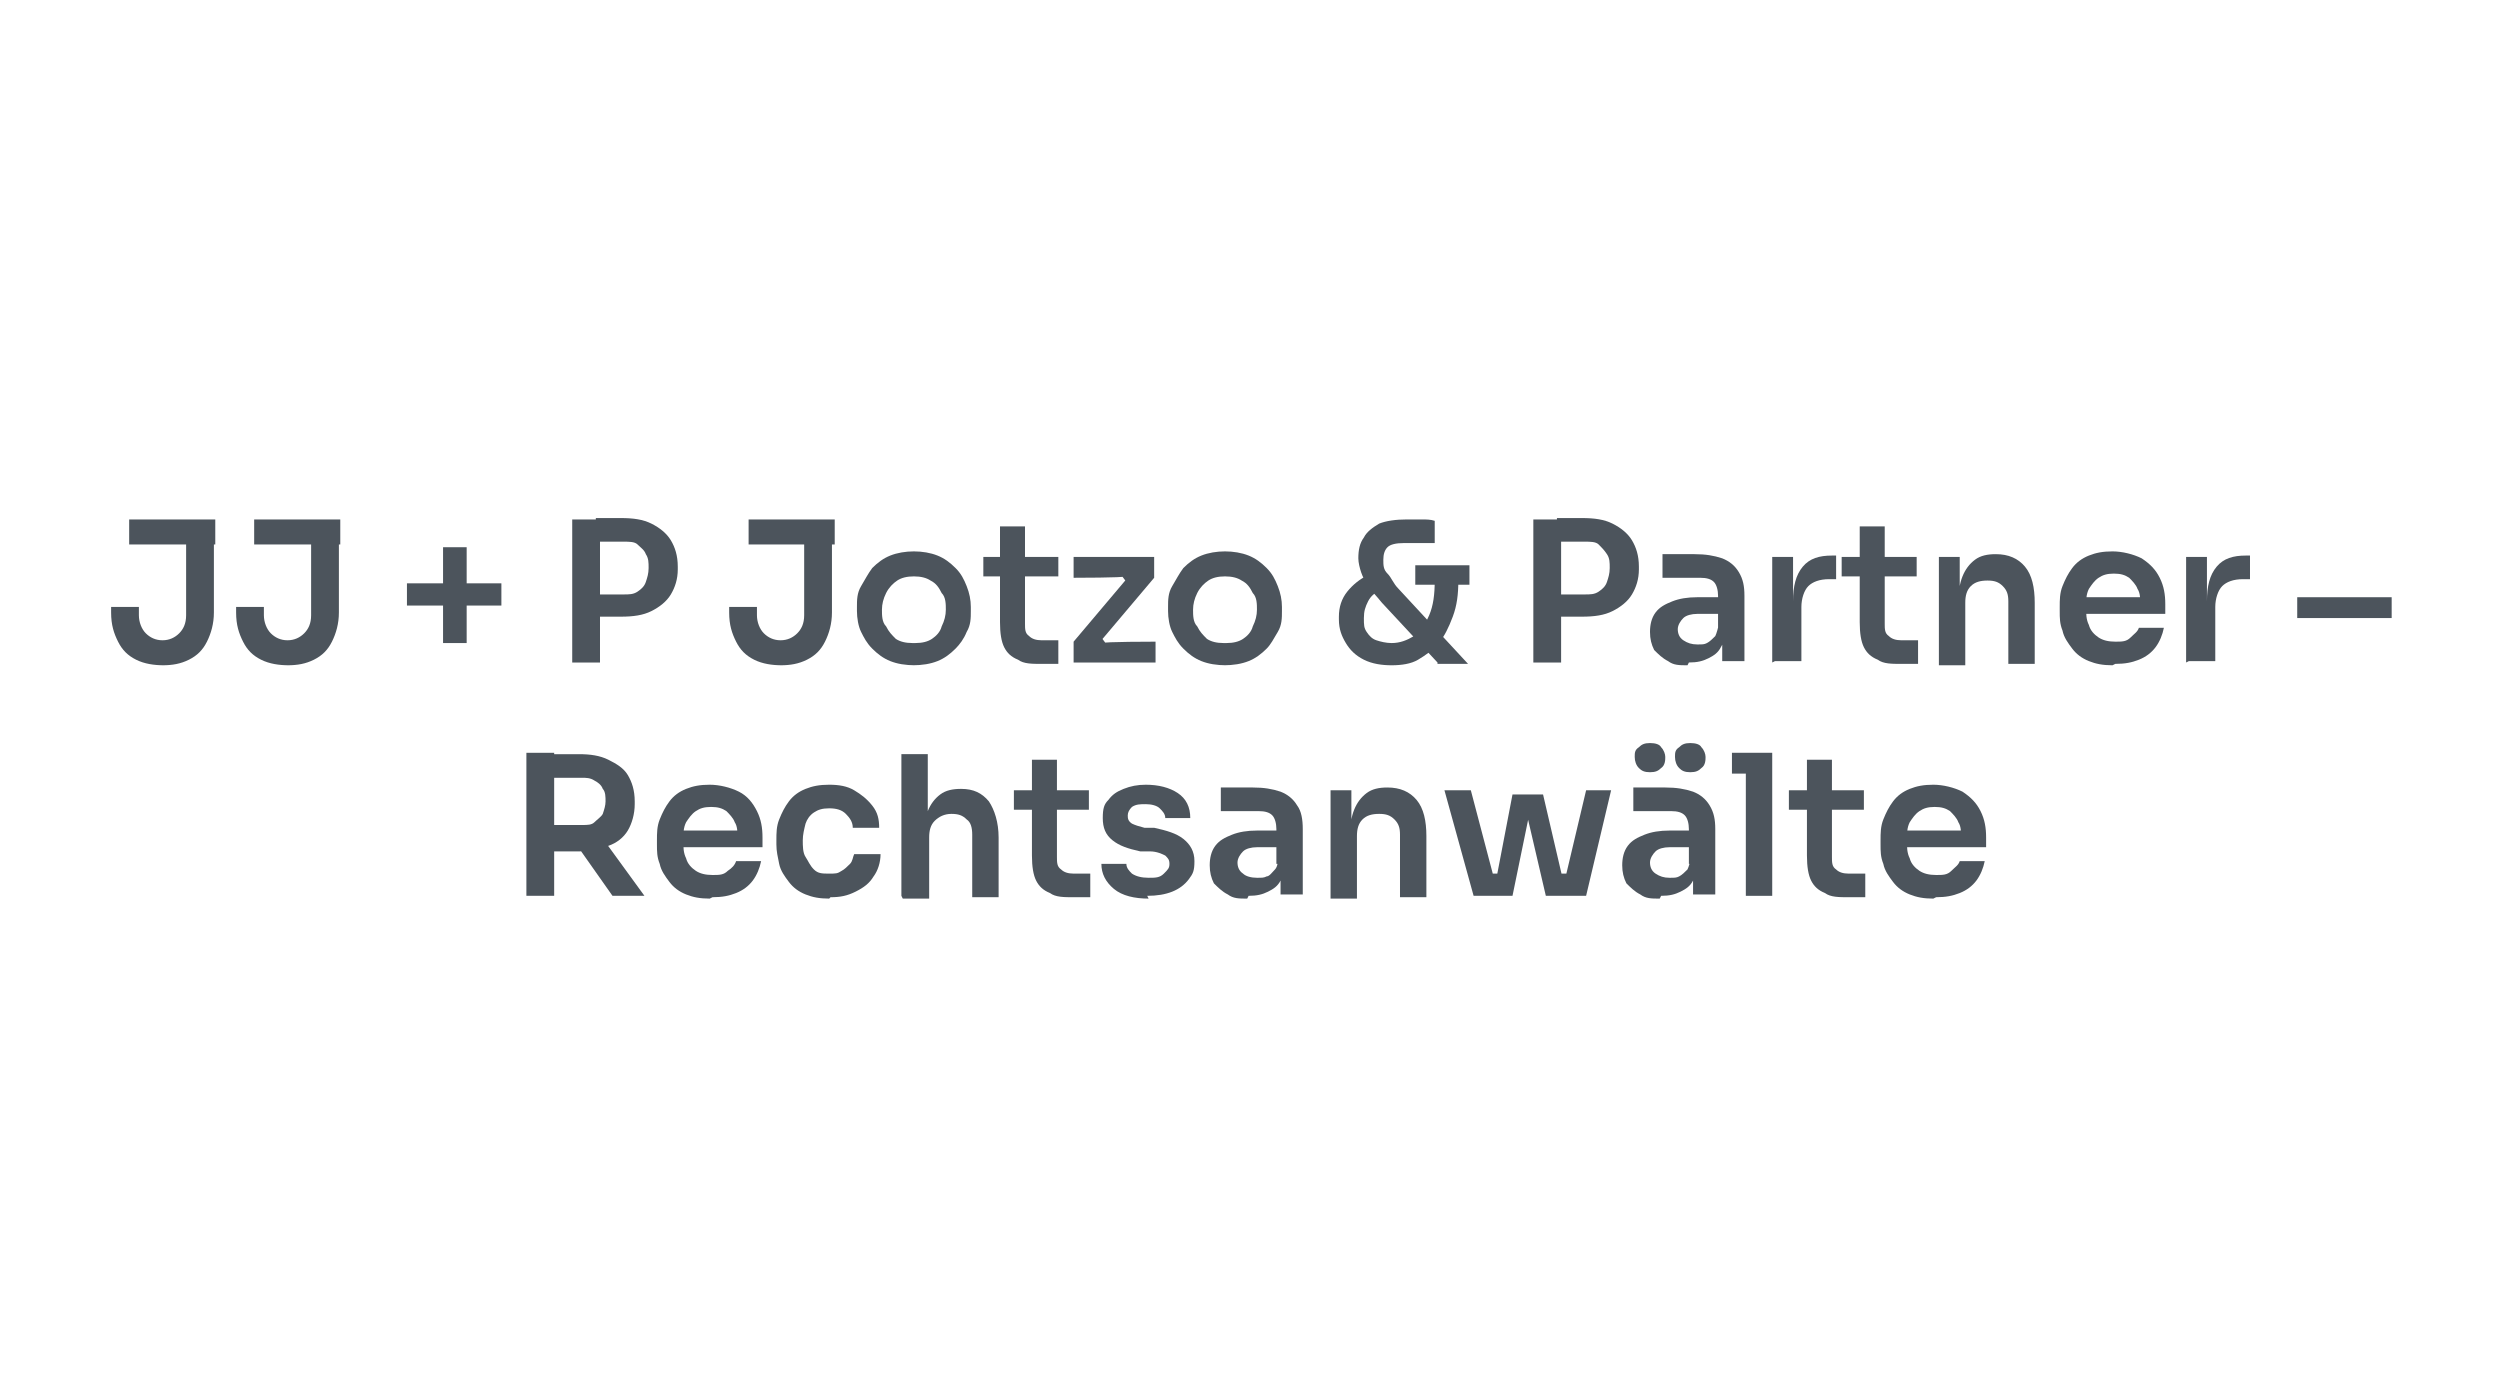 <svg xmlns="http://www.w3.org/2000/svg" id="Ebene_1" data-name="Ebene 1" viewBox="0 0 180 100"><defs><style>      .cls-1 {        fill: #4c545c;        stroke-width: 0px;      }    </style></defs><path class="cls-1" d="M11.8,47.9c-.7,0-1.4-.1-2-.4-.6-.3-1-.7-1.3-1.3-.3-.6-.5-1.2-.5-2.1v-.4h2v.6c0,.5.2,1,.5,1.3s.7.5,1.2.5.9-.2,1.2-.5c.3-.3.5-.7.5-1.3v-5.4h2v5.2c0,.8-.2,1.5-.5,2.1-.3.6-.7,1-1.3,1.3s-1.2.4-1.9.4ZM9.3,39.2v-1.8h6.2v1.8h-6.2Z"></path><path class="cls-1" d="M20.8,47.9c-.7,0-1.4-.1-2-.4-.6-.3-1-.7-1.3-1.3-.3-.6-.5-1.2-.5-2.1v-.4h2v.6c0,.5.2,1,.5,1.3s.7.5,1.2.5.9-.2,1.2-.5c.3-.3.5-.7.5-1.3v-5.4h2v5.2c0,.8-.2,1.5-.5,2.1-.3.6-.7,1-1.3,1.3s-1.2.4-1.9.4ZM18.3,39.2v-1.8h6.2v1.8h-6.2Z"></path><path class="cls-1" d="M29.3,43.6v-1.6h6.8v1.6h-6.8ZM31.9,46.3v-6.9h1.7v6.9h-1.7Z"></path><path class="cls-1" d="M41.2,47.7v-10.3h2v10.3h-2ZM42.9,44.5v-1.7h2c.4,0,.7,0,1-.2.3-.2.5-.4.6-.7.1-.3.2-.6.2-1s0-.7-.2-1c-.1-.3-.4-.5-.6-.7s-.6-.2-1-.2h-2v-1.7h1.8c.9,0,1.6.1,2.2.4s1.1.7,1.4,1.2c.3.5.5,1.1.5,1.9v.2c0,.7-.2,1.3-.5,1.8s-.8.9-1.4,1.2c-.6.3-1.3.4-2.2.4h-1.8Z"></path><path class="cls-1" d="M56.3,47.9c-.7,0-1.4-.1-2-.4-.6-.3-1-.7-1.3-1.3-.3-.6-.5-1.2-.5-2.1v-.4h2v.6c0,.5.2,1,.5,1.3s.7.5,1.2.5.9-.2,1.2-.5c.3-.3.5-.7.5-1.3v-5.4h2v5.2c0,.8-.2,1.5-.5,2.1-.3.6-.7,1-1.3,1.3s-1.2.4-1.9.4ZM53.9,39.2v-1.8h6.2v1.8h-6.2Z"></path><path class="cls-1" d="M65.9,47.9c-.7,0-1.3-.1-1.8-.3-.5-.2-.9-.5-1.3-.9s-.6-.8-.8-1.2-.3-1-.3-1.5v-.3c0-.5,0-1,.3-1.5s.5-.9.8-1.3c.4-.4.8-.7,1.3-.9.5-.2,1.1-.3,1.7-.3s1.2.1,1.7.3c.5.2.9.5,1.3.9.4.4.6.8.8,1.3s.3,1,.3,1.5v.3c0,.5,0,1-.3,1.5-.2.5-.5.9-.8,1.2-.4.4-.8.7-1.3.9-.5.2-1.1.3-1.8.3ZM65.9,46.3c.5,0,.9-.1,1.2-.3.3-.2.6-.5.7-.9.2-.4.3-.8.3-1.2s0-.9-.3-1.2c-.2-.4-.4-.7-.8-.9-.3-.2-.7-.3-1.2-.3s-.9.1-1.2.3c-.3.2-.6.5-.8.9-.2.4-.3.8-.3,1.2s0,.9.3,1.2c.2.4.4.6.7.9.3.2.7.3,1.2.3Z"></path><path class="cls-1" d="M70.8,41.5v-1.4h5.4v1.4h-5.4ZM75,47.8c-.7,0-1.3,0-1.7-.3-.5-.2-.8-.5-1-.9-.2-.4-.3-1-.3-1.8v-6.9h1.8v7c0,.4,0,.7.3.9.2.2.5.3.9.3h1.2v1.7h-1.1Z"></path><path class="cls-1" d="M77.3,47.7v-1.5l3.8-4.5v.2l-.3-.4h.2c0,.1-3.7.1-3.7.1v-1.5h5.8v1.5l-3.8,4.5v-.2l.3.4h-.2c0-.1,3.8-.1,3.8-.1v1.5h-5.9Z"></path><path class="cls-1" d="M88.3,47.9c-.7,0-1.3-.1-1.8-.3-.5-.2-.9-.5-1.3-.9s-.6-.8-.8-1.2-.3-1-.3-1.5v-.3c0-.5,0-1,.3-1.5s.5-.9.8-1.3c.4-.4.8-.7,1.3-.9.5-.2,1.1-.3,1.7-.3s1.2.1,1.7.3c.5.2.9.5,1.3.9.4.4.6.8.8,1.3.2.5.3,1,.3,1.5v.3c0,.5,0,1-.3,1.5s-.5.9-.8,1.2c-.4.4-.8.7-1.3.9-.5.2-1.1.3-1.8.3ZM88.3,46.3c.5,0,.9-.1,1.2-.3.3-.2.6-.5.7-.9.2-.4.3-.8.3-1.2s0-.9-.3-1.2c-.2-.4-.4-.7-.8-.9-.3-.2-.7-.3-1.2-.3s-.9.1-1.2.3c-.3.2-.6.5-.8.9-.2.4-.3.8-.3,1.2s0,.9.3,1.2c.2.4.4.6.7.9.3.2.7.3,1.2.3Z"></path><path class="cls-1" d="M100.2,47.9c-.7,0-1.4-.1-2-.4s-1-.7-1.3-1.2c-.3-.5-.5-1-.5-1.7v-.2c0-.7.2-1.3.6-1.8.4-.5.9-.9,1.5-1.2l.8,1.1c-.3.2-.6.4-.8.8s-.3.7-.3,1.2,0,.7.2,1c.2.3.4.5.7.6.3.1.7.2,1.1.2.6,0,1.1-.2,1.6-.5s.8-.8,1.1-1.5c.3-.7.4-1.5.4-2.5h1.7c0,1-.1,1.8-.4,2.6s-.6,1.4-1,1.9c-.4.5-1,.9-1.5,1.2s-1.2.4-1.9.4ZM103.5,47.7l-4-4.3c-.4-.5-.8-.9-1-1.2-.2-.3-.4-.7-.5-1s-.2-.7-.2-1c0-.6.1-1.1.4-1.5.2-.4.6-.7,1.1-1,.5-.2,1.2-.3,2-.3s.7,0,1,0c.4,0,.7,0,1,.1v1.6c-.2,0-.4,0-.7,0-.3,0-.6,0-.8,0-.3,0-.5,0-.7,0-.6,0-1,.1-1.2.3-.2.2-.3.5-.3.9s0,.7.3,1,.4.7.8,1.1l5,5.4h-2.2ZM101.9,42.1v-1.4h3.9v1.4h-3.9Z"></path><path class="cls-1" d="M110.4,47.7v-10.3h2v10.3h-2ZM112.1,44.5v-1.7h2c.4,0,.7,0,1-.2.3-.2.5-.4.6-.7.1-.3.2-.6.2-1s0-.7-.2-1c-.2-.3-.4-.5-.6-.7s-.6-.2-1-.2h-2v-1.7h1.8c.9,0,1.6.1,2.2.4s1.1.7,1.4,1.2c.3.5.5,1.1.5,1.9v.2c0,.7-.2,1.3-.5,1.8s-.8.9-1.4,1.2c-.6.3-1.3.4-2.2.4h-1.8Z"></path><path class="cls-1" d="M121.5,47.9c-.6,0-1,0-1.4-.3-.4-.2-.7-.5-1-.8-.2-.4-.3-.8-.3-1.3s.1-1,.4-1.4c.3-.4.7-.6,1.2-.8.5-.2,1.1-.3,1.8-.3h1.8v1.2h-1.8c-.4,0-.8.1-1,.3-.2.2-.4.5-.4.8s.1.6.4.8.6.3,1,.3.5,0,.7-.1.4-.3.6-.5c.1-.2.2-.6.3-1l.5.5c0,.5-.2,1-.4,1.3-.2.4-.5.6-.9.8s-.8.3-1.4.3ZM124,47.7v-2.3h-.3v-2.5c0-.4-.1-.8-.3-1-.2-.2-.5-.3-1-.3s-.5,0-.8,0c-.3,0-.7,0-1,0-.3,0-.6,0-.9,0v-1.7c.2,0,.5,0,.7,0s.5,0,.8,0,.6,0,.8,0c.8,0,1.4.1,2,.3.5.2.9.5,1.2,1s.4,1,.4,1.7v4.7h-1.6Z"></path><path class="cls-1" d="M127.6,47.7v-7.6h1.5v3.2h0c0-1.1.2-1.9.7-2.5.5-.6,1.2-.8,2.1-.8h.3v1.7h-.5c-.7,0-1.2.2-1.5.5s-.5.9-.5,1.5v3.9h-1.9Z"></path><path class="cls-1" d="M132.6,41.5v-1.4h5.4v1.4h-5.4ZM136.9,47.8c-.7,0-1.3,0-1.7-.3-.5-.2-.8-.5-1-.9-.2-.4-.3-1-.3-1.8v-6.9h1.8v7c0,.4,0,.7.3.9.2.2.5.3.9.3h1.2v1.7h-1.1Z"></path><path class="cls-1" d="M139.6,47.7v-7.6h1.5v3.3h-.1c0-.8.1-1.4.3-1.9.2-.5.5-.9.9-1.2.4-.3.9-.4,1.5-.4h0c.9,0,1.6.3,2.1.9s.7,1.5.7,2.6v4.4h-1.9v-4.5c0-.5-.1-.8-.4-1.1-.3-.3-.6-.4-1.1-.4s-.9.1-1.2.4c-.3.3-.4.7-.4,1.2v4.5h-1.9Z"></path><path class="cls-1" d="M152.1,47.9c-.7,0-1.2-.1-1.7-.3-.5-.2-.9-.5-1.2-.9s-.6-.8-.7-1.3c-.2-.5-.2-.9-.2-1.4v-.3c0-.5,0-1,.2-1.5.2-.5.4-.9.7-1.3.3-.4.7-.7,1.2-.9.5-.2,1-.3,1.7-.3s1.5.2,2.1.5c.6.4,1,.8,1.3,1.4.3.6.4,1.2.4,1.9v.7h-6.7v-1.2h5.5l-.6.6c0-.5,0-.9-.2-1.2-.1-.3-.4-.6-.6-.8-.3-.2-.6-.3-1.1-.3s-.8.1-1.1.3c-.3.2-.5.5-.7.8-.2.4-.2.8-.2,1.3s0,.9.2,1.3c.1.4.4.7.7.9.3.2.7.3,1.2.3s.8,0,1.1-.3.5-.4.6-.7h1.8c-.1.5-.3,1-.6,1.4-.3.4-.7.7-1.2.9-.5.2-1,.3-1.7.3Z"></path><path class="cls-1" d="M157.4,47.7v-7.6h1.5v3.2h0c0-1.1.2-1.9.7-2.5.5-.6,1.2-.8,2.1-.8h.3v1.7h-.5c-.7,0-1.2.2-1.5.5s-.5.9-.5,1.5v3.9h-1.9Z"></path><path class="cls-1" d="M165.4,44.5v-1.5h6.8v1.5h-6.8Z"></path><path class="cls-1" d="M37.9,64.5v-10.3h2v10.3h-2ZM39.3,61v-1.6h2.6c.4,0,.7,0,.9-.2s.5-.4.6-.6c.1-.3.2-.6.2-.9s0-.7-.2-.9c-.1-.3-.4-.5-.6-.6-.3-.2-.6-.2-.9-.2h-2.6v-1.7h2.4c.8,0,1.5.1,2.1.4s1.1.6,1.4,1.1c.3.5.5,1.1.5,1.9v.2c0,.7-.2,1.4-.5,1.9-.3.5-.8.9-1.4,1.1-.6.2-1.3.4-2.1.4h-2.4ZM44.1,64.5l-3.1-4.4h2.2l3.2,4.4h-2.3Z"></path><path class="cls-1" d="M51.1,64.7c-.7,0-1.2-.1-1.7-.3-.5-.2-.9-.5-1.2-.9-.3-.4-.6-.8-.7-1.3-.2-.5-.2-.9-.2-1.4v-.3c0-.5,0-1,.2-1.5.2-.5.4-.9.7-1.3.3-.4.7-.7,1.2-.9.5-.2,1-.3,1.7-.3s1.5.2,2.1.5,1,.8,1.3,1.4c.3.6.4,1.2.4,1.9v.7h-6.7v-1.2h5.5l-.6.6c0-.5,0-.9-.2-1.2-.1-.3-.4-.6-.6-.8-.3-.2-.6-.3-1.1-.3s-.8.1-1.1.3c-.3.2-.5.5-.7.8-.2.4-.2.8-.2,1.3s0,.9.2,1.3c.1.4.4.7.7.9s.7.3,1.2.3.8,0,1.1-.3c.3-.2.5-.4.6-.7h1.8c-.1.5-.3,1-.6,1.4-.3.4-.7.7-1.2.9-.5.2-1,.3-1.7.3Z"></path><path class="cls-1" d="M59.7,64.7c-.7,0-1.2-.1-1.7-.3-.5-.2-.9-.5-1.2-.9-.3-.4-.6-.8-.7-1.3s-.2-.9-.2-1.4v-.3c0-.5,0-1,.2-1.5.2-.5.4-.9.7-1.3.3-.4.7-.7,1.2-.9.5-.2,1-.3,1.7-.3s1.3.1,1.8.4c.5.3.9.6,1.3,1.1s.5,1,.5,1.6h-1.9c0-.4-.2-.7-.5-1-.3-.3-.7-.4-1.2-.4s-.8.1-1.1.3c-.3.2-.5.5-.6.8-.1.4-.2.8-.2,1.2s0,.9.2,1.2.3.6.6.9.6.3,1.1.3.6,0,.9-.2c.2-.1.4-.3.6-.5s.2-.5.3-.7h1.9c0,.6-.2,1.2-.5,1.6-.3.5-.7.8-1.3,1.1s-1.1.4-1.8.4Z"></path><path class="cls-1" d="M64.9,64.5v-10.2h1.9v6h-.3c0-.8,0-1.4.3-1.9.2-.5.5-.9.9-1.2.4-.3.9-.4,1.5-.4h0c.9,0,1.5.3,2,.9.4.6.7,1.5.7,2.6v4.3h-1.9v-4.5c0-.5-.1-.9-.4-1.1-.3-.3-.6-.4-1.1-.4s-.9.2-1.2.5-.4.7-.4,1.2v4.4h-1.9Z"></path><path class="cls-1" d="M73,58.3v-1.4h5.4v1.4h-5.4ZM77.3,64.6c-.7,0-1.3,0-1.7-.3-.5-.2-.8-.5-1-.9-.2-.4-.3-1-.3-1.8v-6.9h1.8v7c0,.4,0,.7.3.9.2.2.5.3.9.3h1.2v1.7h-1.1Z"></path><path class="cls-1" d="M82.7,64.7c-1,0-1.9-.2-2.5-.7s-.9-1.1-.9-1.8h1.8c0,.3.2.5.4.7.3.2.7.3,1.2.3s.8,0,1.1-.3.4-.4.4-.7-.1-.4-.3-.6c-.2-.1-.6-.3-1.1-.3h-.7c-.9-.2-1.5-.4-2-.8-.5-.4-.7-.9-.7-1.6s.1-1,.4-1.3c.3-.4.6-.6,1.1-.8.5-.2,1-.3,1.6-.3.9,0,1.7.2,2.3.6.6.4.9,1,.9,1.8h-1.8c0-.3-.2-.5-.4-.7-.2-.2-.6-.3-1-.3s-.7,0-1,.2c-.2.2-.3.4-.3.6s0,.4.3.6c.2.1.5.2.9.3h.7c.9.2,1.6.4,2.1.8s.8.9.8,1.6-.1.9-.4,1.3-.7.7-1.2.9c-.5.2-1.1.3-1.8.3Z"></path><path class="cls-1" d="M89.8,64.7c-.6,0-1,0-1.4-.3-.4-.2-.7-.5-1-.8-.2-.4-.3-.8-.3-1.3s.1-1,.4-1.4.7-.6,1.2-.8c.5-.2,1.1-.3,1.8-.3h1.8v1.2h-1.8c-.4,0-.8.1-1,.3-.2.2-.4.5-.4.8s.1.6.4.8c.2.2.6.3,1,.3s.5,0,.7-.1c.2,0,.4-.3.6-.5.2-.2.2-.6.3-1l.5.5c0,.5-.2,1-.4,1.3-.2.4-.5.6-.9.8-.4.2-.8.3-1.4.3ZM92.2,64.5v-2.3h-.3v-2.5c0-.4-.1-.8-.3-1-.2-.2-.5-.3-1-.3s-.5,0-.8,0c-.3,0-.7,0-1,0-.3,0-.6,0-.9,0v-1.7c.2,0,.5,0,.7,0s.5,0,.8,0,.6,0,.8,0c.8,0,1.4.1,2,.3.5.2.9.5,1.2,1,.3.4.4,1,.4,1.7v4.7h-1.6Z"></path><path class="cls-1" d="M95.8,64.5v-7.6h1.5v3.3h-.1c0-.8.1-1.4.3-1.9.2-.5.5-.9.9-1.2.4-.3.9-.4,1.5-.4h0c.9,0,1.6.3,2.1.9s.7,1.5.7,2.6v4.4h-1.9v-4.5c0-.5-.1-.8-.4-1.1-.3-.3-.6-.4-1.1-.4s-.9.1-1.2.4c-.3.3-.4.7-.4,1.2v4.5h-1.9Z"></path><path class="cls-1" d="M106.1,64.5l-2.1-7.6h1.9l2,7.6h-1.8ZM106.9,64.5v-1.6s1.5,0,1.5,0v1.6h-1.5ZM107.5,64.5l1.4-7.3h2.2l1.7,7.3h-1.5l-1.7-7.3h.8l-1.5,7.3h-1.4ZM111.8,64.5v-1.6h1.6v1.6h-1.6ZM112.4,64.5l1.8-7.6h1.8l-1.8,7.6h-1.7Z"></path><path class="cls-1" d="M119.5,64.7c-.6,0-1,0-1.4-.3-.4-.2-.7-.5-1-.8-.2-.4-.3-.8-.3-1.3s.1-1,.4-1.4c.3-.4.7-.6,1.2-.8.5-.2,1.1-.3,1.8-.3h1.8v1.2h-1.8c-.4,0-.8.1-1,.3-.2.2-.4.5-.4.8s.1.6.4.8.6.3,1,.3.5,0,.7-.1.4-.3.6-.5c.1-.2.2-.6.3-1l.5.5c0,.5-.2,1-.4,1.3-.2.4-.5.6-.9.8s-.8.3-1.4.3ZM121.9,64.5v-2.3h-.3v-2.5c0-.4-.1-.8-.3-1-.2-.2-.5-.3-1-.3s-.5,0-.8,0c-.3,0-.7,0-1,0-.3,0-.6,0-.9,0v-1.7c.2,0,.5,0,.7,0s.5,0,.8,0,.6,0,.8,0c.8,0,1.4.1,2,.3.5.2.9.5,1.2,1s.4,1,.4,1.7v4.7h-1.6ZM118.8,55.6c-.4,0-.6-.1-.8-.3-.2-.2-.3-.5-.3-.8s0-.5.3-.7c.2-.2.4-.3.8-.3s.7.1.8.3c.2.2.3.5.3.7s0,.6-.3.8c-.2.2-.4.3-.8.3ZM121.7,55.6c-.4,0-.6-.1-.8-.3-.2-.2-.3-.5-.3-.8s0-.5.3-.7c.2-.2.4-.3.8-.3s.7.1.8.3c.2.2.3.5.3.7s0,.6-.3.8c-.2.2-.4.3-.8.3Z"></path><path class="cls-1" d="M124.7,55.7v-1.5h2.9v1.5h-2.9ZM125.7,64.5v-10.2h1.9v10.2h-1.9Z"></path><path class="cls-1" d="M128.8,58.3v-1.4h5.4v1.4h-5.4ZM133.1,64.6c-.7,0-1.3,0-1.7-.3-.5-.2-.8-.5-1-.9-.2-.4-.3-1-.3-1.8v-6.9h1.8v7c0,.4,0,.7.3.9.2.2.5.3.9.3h1.2v1.7h-1.1Z"></path><path class="cls-1" d="M139.2,64.7c-.7,0-1.2-.1-1.7-.3-.5-.2-.9-.5-1.2-.9s-.6-.8-.7-1.3c-.2-.5-.2-.9-.2-1.4v-.3c0-.5,0-1,.2-1.5.2-.5.4-.9.7-1.3.3-.4.7-.7,1.2-.9.5-.2,1-.3,1.7-.3s1.5.2,2.1.5c.6.4,1,.8,1.3,1.4.3.6.4,1.2.4,1.9v.7h-6.7v-1.2h5.5l-.6.6c0-.5,0-.9-.2-1.2-.1-.3-.4-.6-.6-.8-.3-.2-.6-.3-1.1-.3s-.8.1-1.1.3c-.3.2-.5.5-.7.8-.2.4-.2.8-.2,1.3s0,.9.2,1.3c.1.4.4.7.7.9.3.2.7.3,1.2.3s.8,0,1.1-.3.5-.4.6-.7h1.8c-.1.5-.3,1-.6,1.4-.3.4-.7.7-1.2.9-.5.2-1,.3-1.7.3Z"></path></svg>